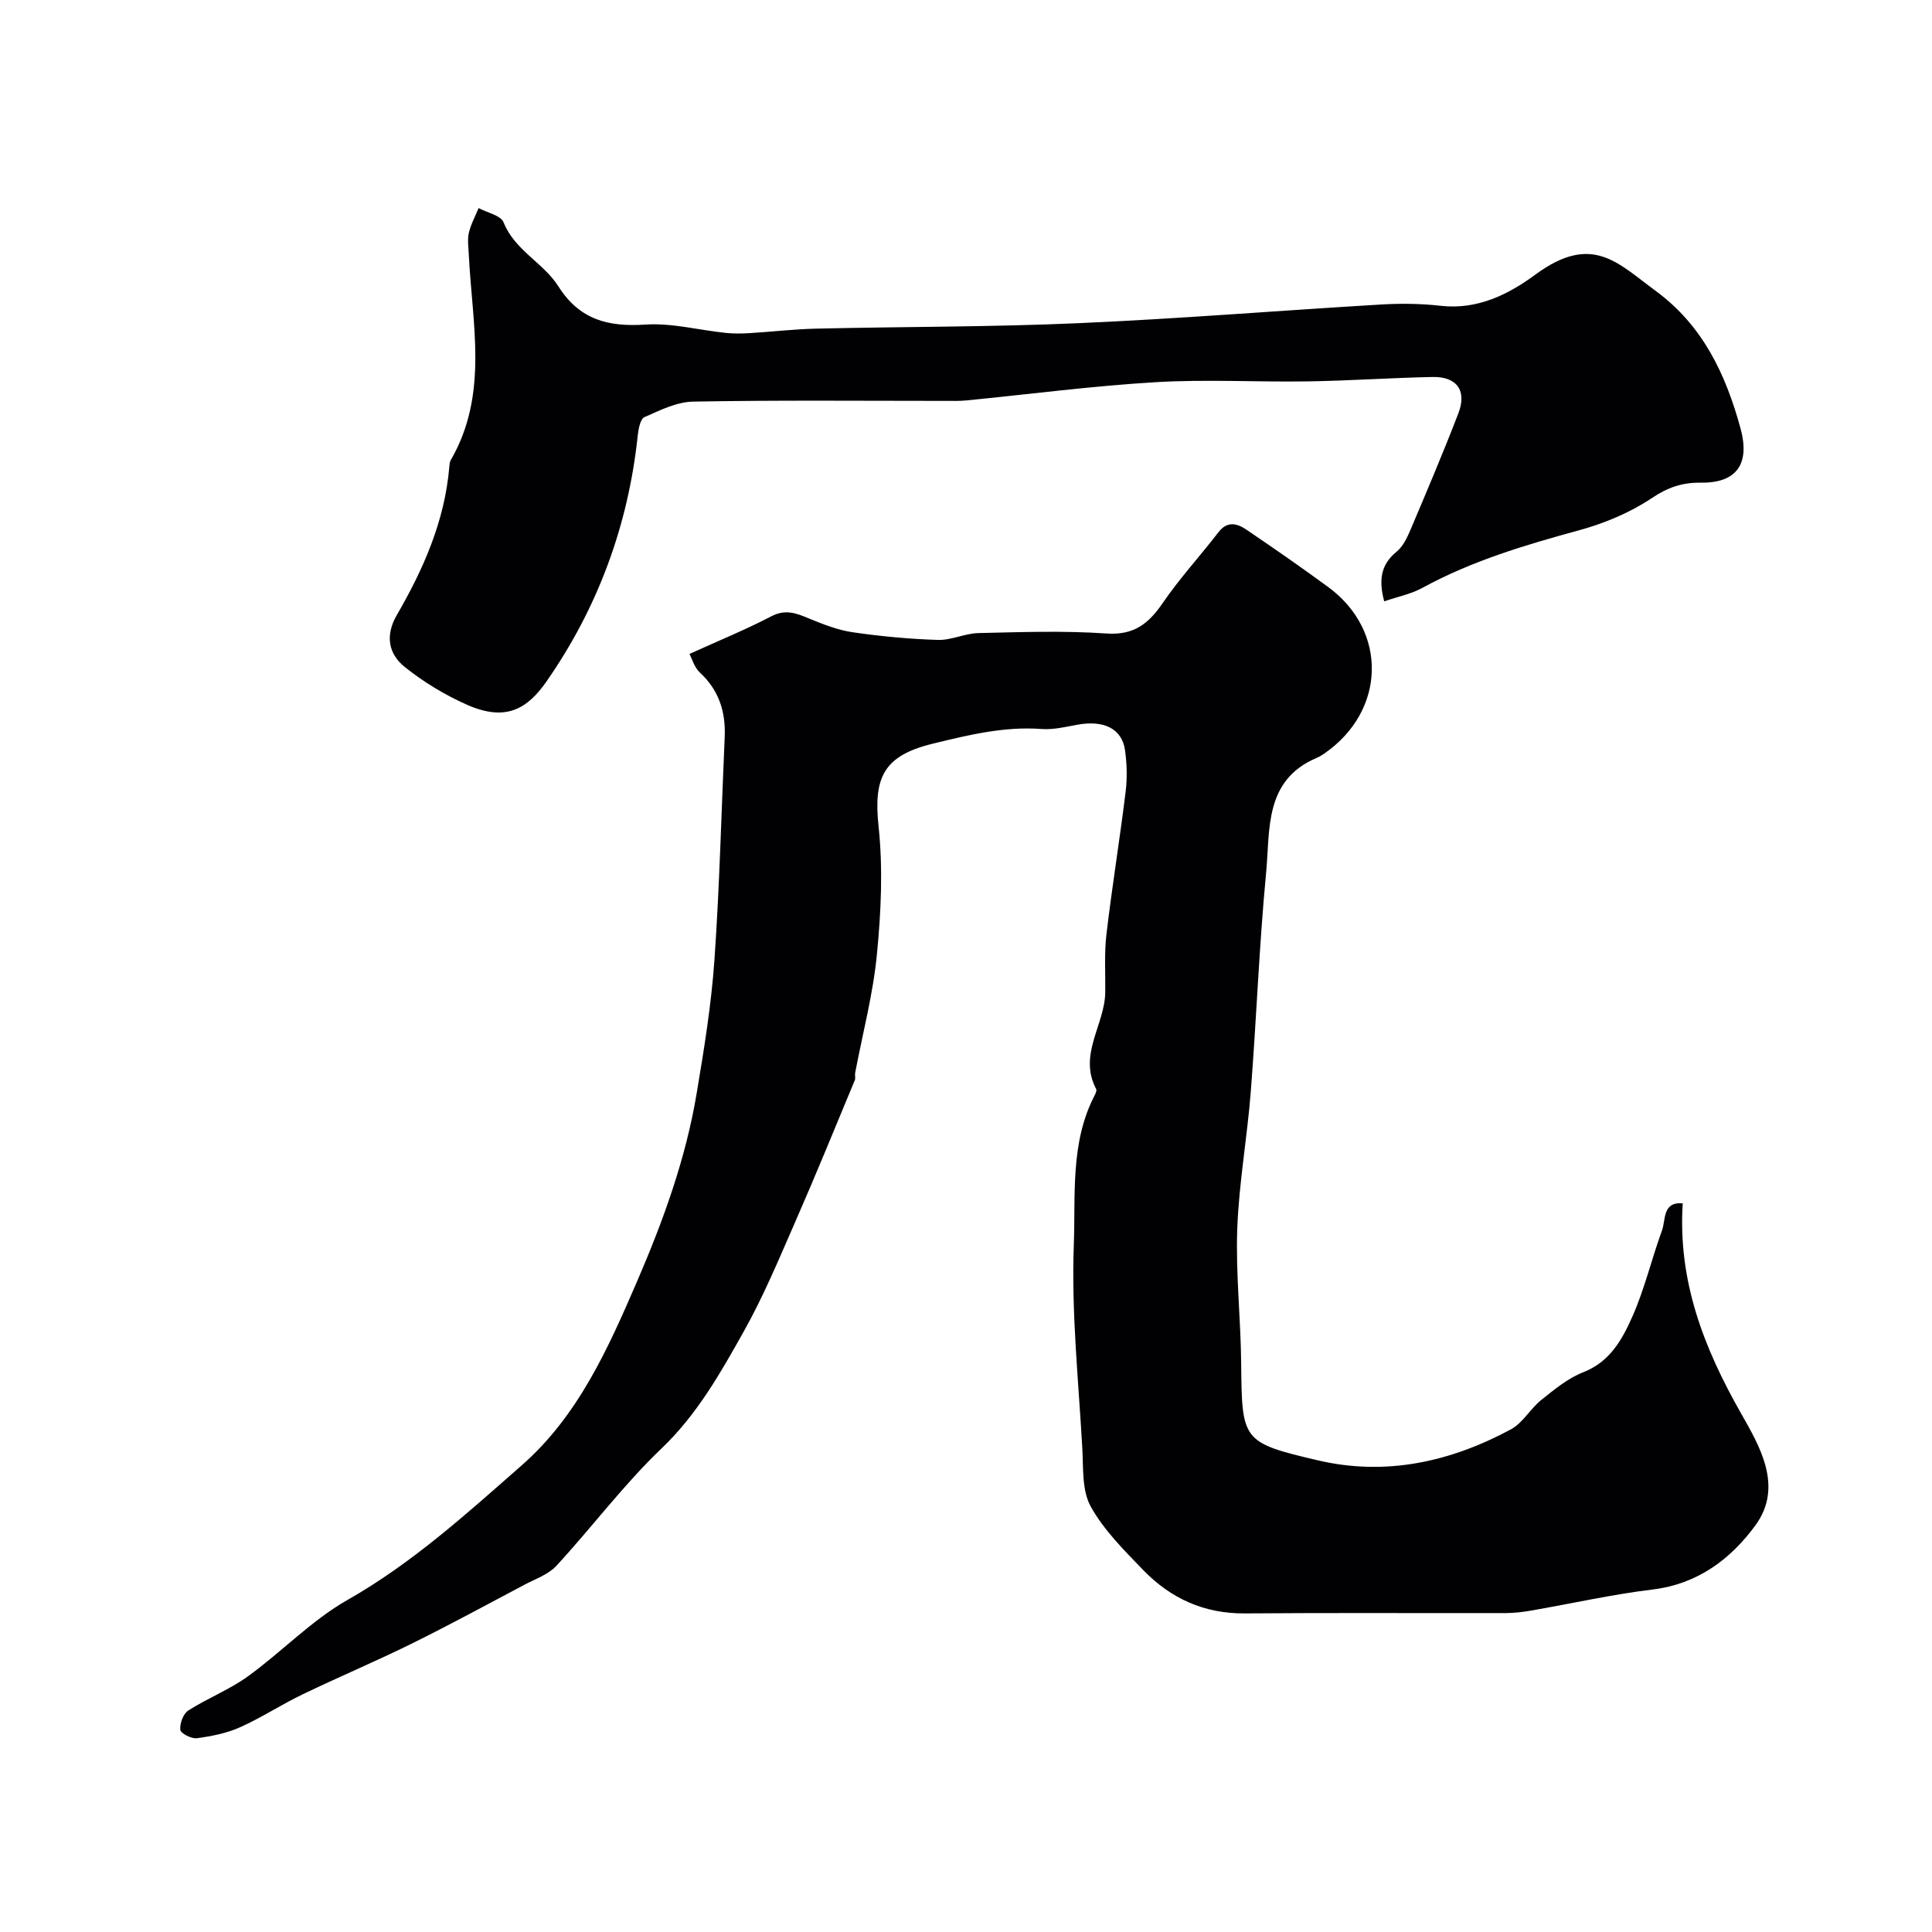 <svg enable-background="new 0 0 400 400" viewBox="0 0 400 400" xmlns="http://www.w3.org/2000/svg"><g fill="#010103"><path d="m142.75 135.39c6.15-2.79 11.69-5.05 16.98-7.81 2.91-1.51 5.13-.62 7.72.45 2.93 1.21 5.98 2.42 9.08 2.87 5.83.85 11.74 1.4 17.63 1.59 2.79.09 5.61-1.36 8.43-1.42 8.83-.2 17.69-.52 26.48.09 5.69.39 8.71-2.01 11.65-6.3 3.5-5.12 7.74-9.72 11.53-14.65 1.91-2.48 3.96-1.81 5.91-.48 5.67 3.85 11.31 7.76 16.83 11.81 12.34 9.06 11.97 25.56-.7 34.4-.53.37-1.09.72-1.68.97-10.91 4.62-9.63 14.86-10.47 23.74-1.44 15.09-2 30.26-3.18 45.38-.74 9.49-2.45 18.92-2.8 28.41-.33 9.24.72 18.52.81 27.79.16 16.05.15 16.43 15.84 20.11 14.12 3.31 27.47.34 40.01-6.41 2.47-1.33 4.01-4.27 6.29-6.09 2.71-2.17 5.53-4.5 8.7-5.74 5.52-2.15 8.04-6.77 10.13-11.46 2.55-5.73 3.99-11.94 6.15-17.86.81-2.23.08-6.02 4.3-5.64-1.02 16.04 4.32 29.84 12.07 43.48 3.77 6.65 8.89 15.13 2.97 23.2-5.12 6.99-11.95 12.14-21.28 13.27-8.39 1.02-16.67 2.89-25.01 4.34-1.78.31-3.59.54-5.39.54-18 .04-35.99-.08-53.99.07-8.44.07-15.38-3.09-21.07-8.98-3.96-4.1-8.16-8.26-10.87-13.16-1.84-3.32-1.51-7.96-1.74-12.03-.78-14.03-2.28-28.1-1.76-42.08.39-10.31-.78-21.15 4.28-30.94.22-.42.52-1.07.35-1.38-3.77-7.1 1.8-13.31 1.88-20.03.05-4.01-.22-8.06.25-12.03 1.16-9.85 2.76-19.64 3.97-29.48.35-2.83.27-5.8-.13-8.63-.64-4.48-4.45-6.28-10-5.23-2.4.45-4.89 1.04-7.29.86-7.72-.57-15.07 1.23-22.43 3.02-10.24 2.48-12.39 6.96-11.3 17.16.93 8.75.51 17.75-.35 26.54-.8 8.23-2.96 16.34-4.5 24.5-.09.48.11 1.06-.07 1.49-4.05 9.73-8.02 19.49-12.25 29.14-3.39 7.73-6.64 15.58-10.76 22.92-4.82 8.59-9.64 17.15-17.02 24.2-7.83 7.48-14.38 16.29-21.75 24.28-1.66 1.8-4.32 2.71-6.59 3.91-7.74 4.1-15.43 8.28-23.28 12.16-7.49 3.7-15.21 6.95-22.74 10.58-4.38 2.11-8.48 4.81-12.91 6.79-2.77 1.24-5.89 1.85-8.92 2.26-1.12.15-3.36-1.01-3.43-1.74-.14-1.3.61-3.33 1.66-4 3.98-2.55 8.5-4.3 12.31-7.05 7.03-5.08 13.17-11.59 20.63-15.83 13.43-7.63 24.67-17.86 36.1-27.89 11.64-10.21 17.84-24.11 23.83-37.98 5.43-12.57 10.1-25.43 12.37-38.98 1.54-9.18 3.04-18.42 3.69-27.7 1.07-15.34 1.43-30.73 2.12-46.09.23-5.19-1.16-9.67-5.09-13.33-1.19-1.08-1.66-2.87-2.2-3.9z"/><path d="m286.58 124.5c-1.23-4.67-.56-7.7 2.55-10.26 1.31-1.07 2.18-2.86 2.87-4.49 3.4-8.01 6.8-16.03 9.93-24.15 1.82-4.7-.29-7.65-5.32-7.55-8.6.17-17.2.78-25.8.91-10.53.17-21.1-.46-31.59.17-13.1.78-26.14 2.5-39.22 3.78-1.32.13-2.66.09-4 .09-17.5 0-35-.17-52.49.15-3.4.06-6.87 1.79-10.09 3.22-.88.39-1.24 2.5-1.39 3.87-1.97 18.54-8.26 35.58-18.85 50.8-3.93 5.65-8.37 8.47-16.5 4.87-4.56-2.02-8.97-4.69-12.86-7.8-3.38-2.7-4.13-6.51-1.67-10.76 5.52-9.52 9.92-19.48 10.87-30.65.04-.49.07-1.04.31-1.45 7.89-13.61 4.42-28.2 3.73-42.55-.07-1.5-.31-3.06.01-4.48.41-1.77 1.32-3.43 2.02-5.14 1.78.96 4.6 1.51 5.17 2.96 2.33 5.82 8.26 8.37 11.34 13.24 4.4 6.94 10.32 8.43 18.03 7.92 5.47-.36 11.05 1.14 16.59 1.72 1.65.17 3.33.15 4.99.05 4.6-.28 9.2-.83 13.8-.93 18.1-.42 36.21-.33 54.29-1.13 20.92-.92 41.81-2.63 62.71-3.87 4.07-.24 8.21-.19 12.25.27 7.6.87 14.02-2.33 19.61-6.45 11.77-8.66 17.05-2.41 24.9 3.35 9.78 7.18 14.52 17.25 17.6 28.53 1.96 7.21-.73 11.29-8.21 11.19-3.86-.05-6.85.97-10.18 3.2-4.52 3.03-9.85 5.24-15.13 6.68-11.13 3.04-22.1 6.31-32.3 11.87-2.34 1.3-5.11 1.84-7.97 2.82z"/></g></svg>
